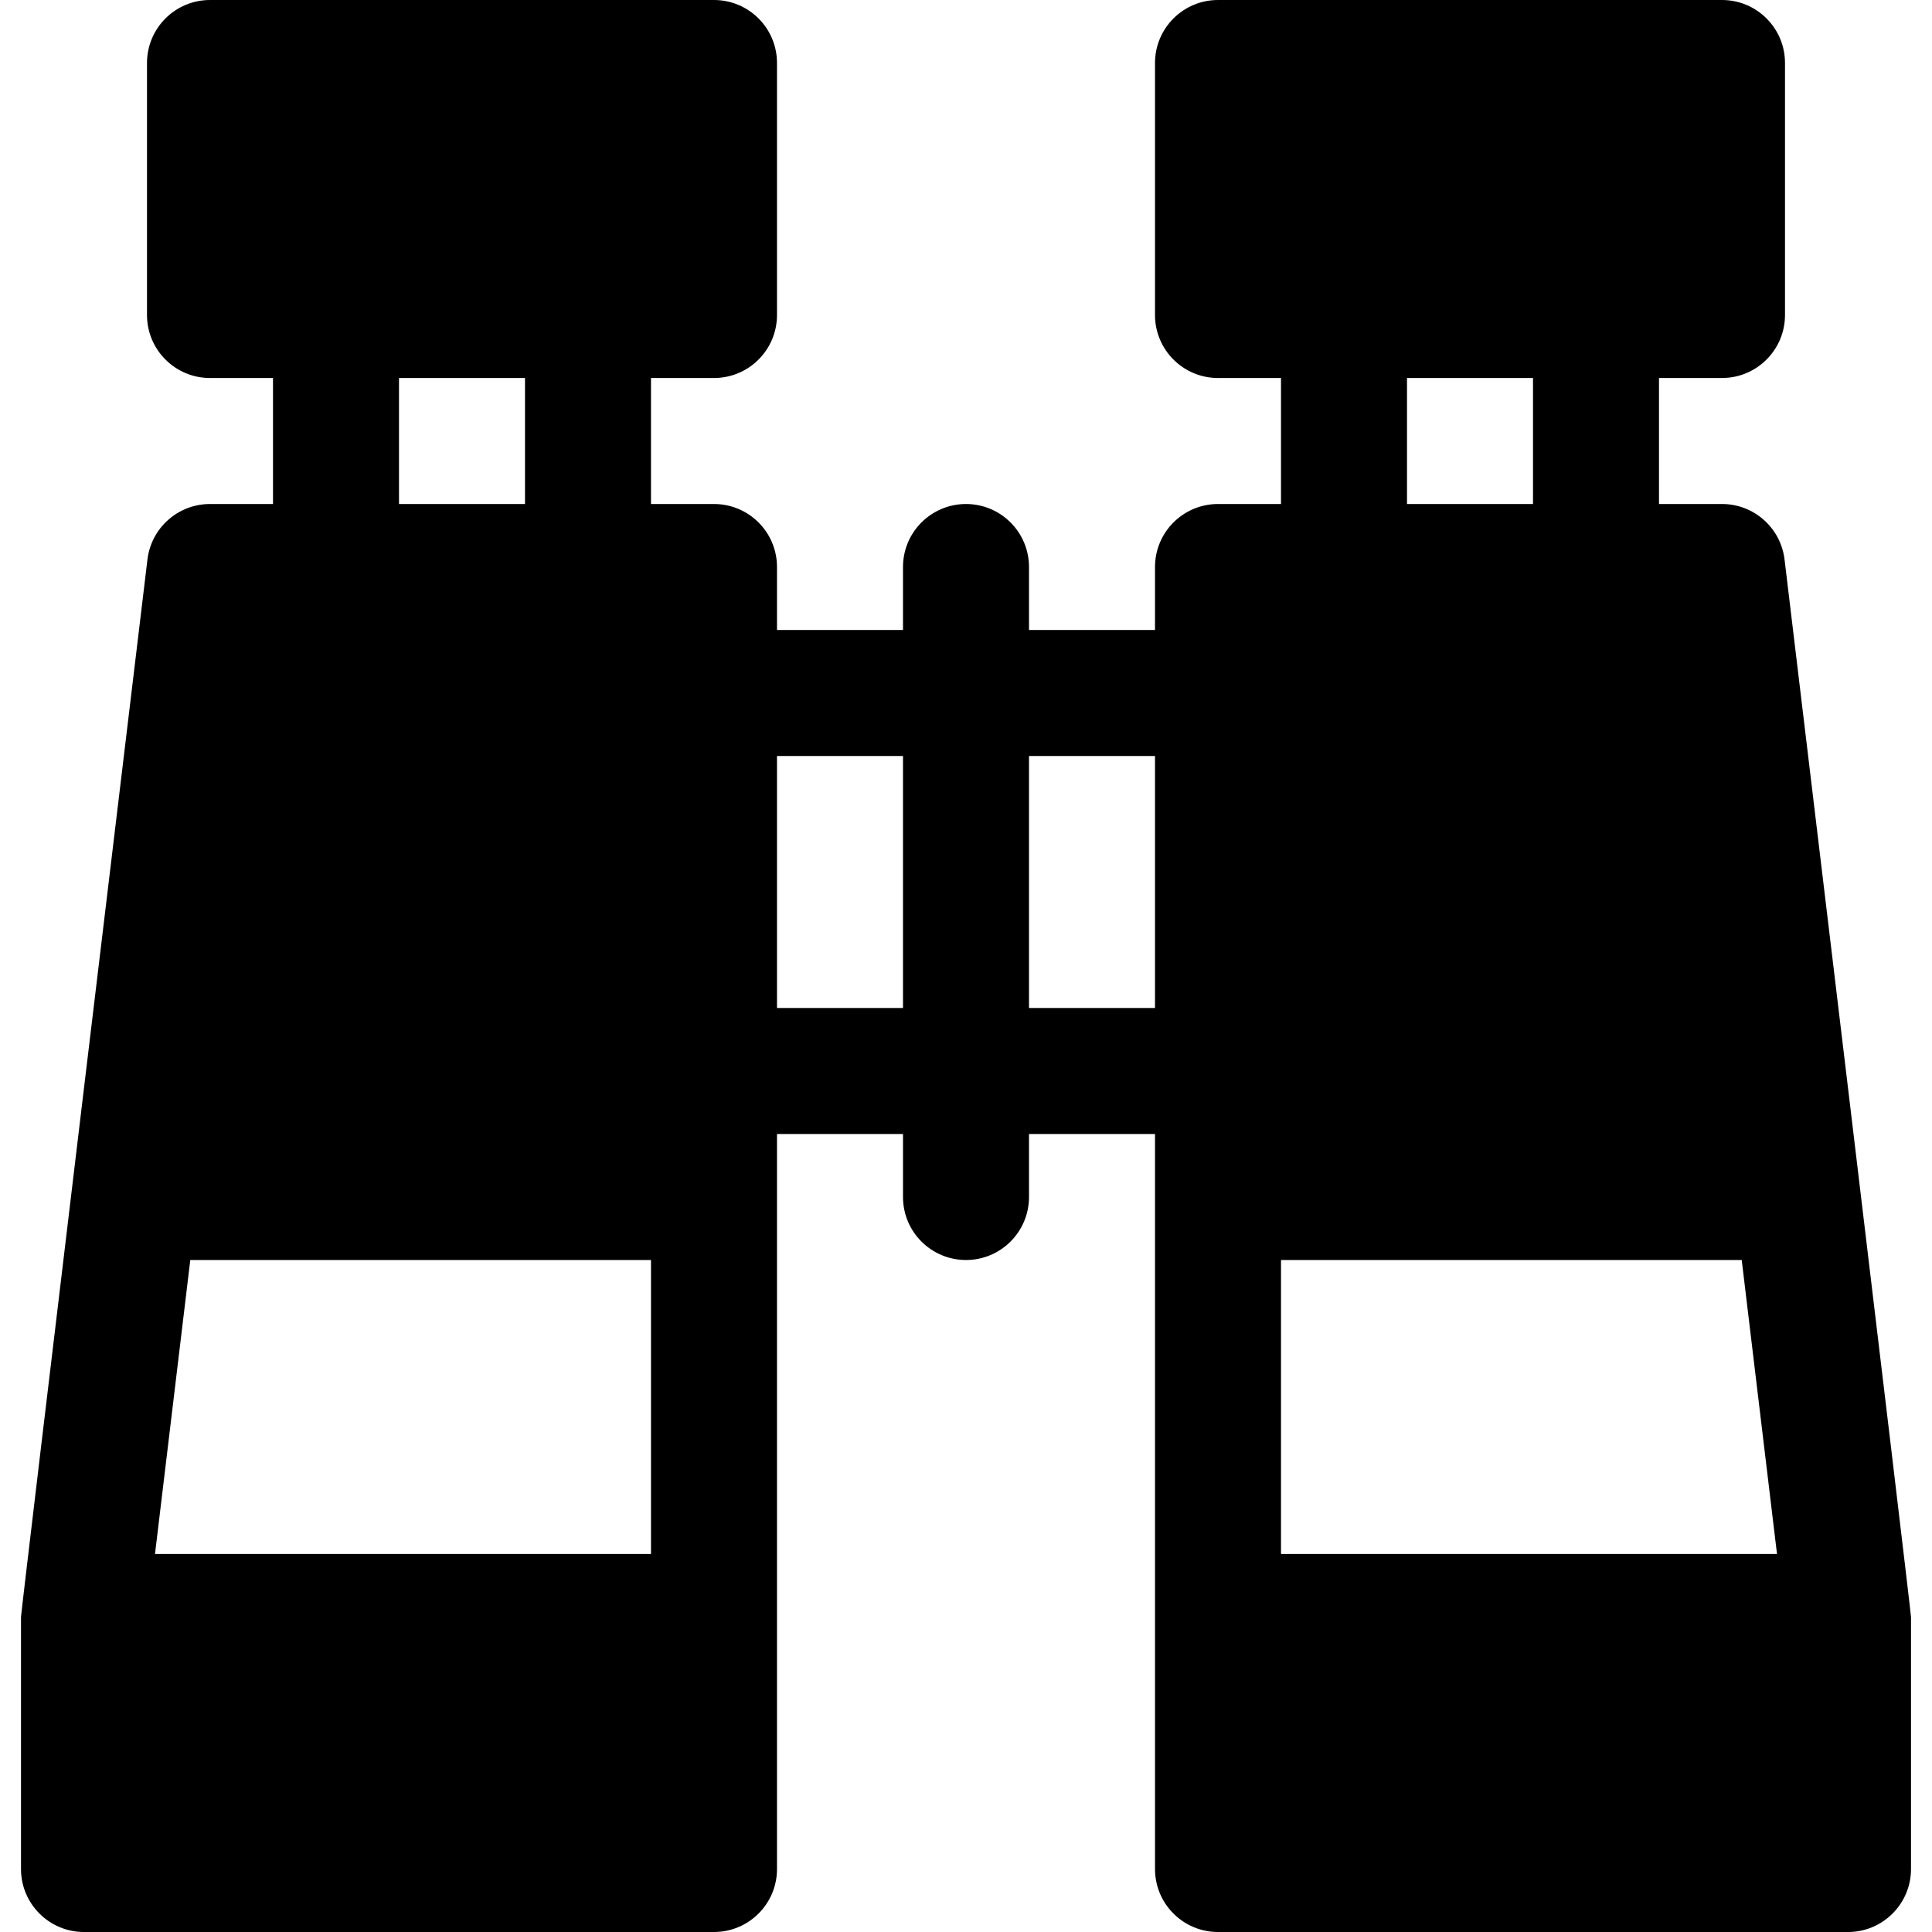 <?xml version="1.0" encoding="iso-8859-1"?>
<!-- Generator: Adobe Illustrator 19.0.0, SVG Export Plug-In . SVG Version: 6.00 Build 0)  -->
<svg version="1.1" id="Layer_1" xmlns="http://www.w3.org/2000/svg" xmlns:xlink="http://www.w3.org/1999/xlink" x="0px" y="0px"
	 viewBox="0 0 512 512" style="enable-background:new 0 0 512 512;" xml:space="preserve">
<g>
	<g>
		<path d="M472.924,148.272c-1.012-8.391-8.12-14.707-16.577-14.707h-16.696v-33.391h16.696c9.217,0,16.696-7.473,16.696-16.696
			V16.696C473.043,7.473,465.565,0,456.348,0H322.783c-9.217,0-16.696,7.473-16.696,16.696v66.783
			c0,9.223,7.479,16.696,16.696,16.696h16.696v33.391h-16.696c-9.217,0-16.696,7.473-16.696,16.696v16.696h-33.391v-16.696
			c0-9.223-7.479-16.696-16.696-16.696c-9.217,0-16.696,7.473-16.696,16.696v16.696h-33.391v-16.696
			c0-9.223-7.479-16.696-16.696-16.696h-16.696v-33.391h16.696c9.217,0,16.696-7.473,16.696-16.696V16.696
			C205.913,7.473,198.435,0,189.217,0H55.652c-9.217,0-16.696,7.473-16.696,16.696v66.783c0,9.223,7.479,16.696,16.696,16.696
			h16.696v33.391H55.652c-8.457,0-15.565,6.315-16.577,14.707c-0.185,1.546-33.51,278.693-33.51,280.25v66.783
			c0,9.223,7.479,16.696,16.696,16.696h166.957c9.217,0,16.696-7.473,16.696-16.696c0-27.324,0-177.751,0-194.783h33.391v16.696
			c0,9.223,7.479,16.696,16.696,16.696c9.217,0,16.696-7.473,16.696-16.696v-16.696h33.391c0,15.707,0,167.54,0,194.783
			c0,9.223,7.479,16.696,16.696,16.696h166.957c9.217,0,16.696-7.473,16.696-16.696v-66.783
			C506.435,426.898,473.117,149.885,472.924,148.272z M105.739,100.174h33.391v33.391h-33.391V100.174z M172.522,411.826H41.076
			l9.352-77.913h122.094V411.826z M239.304,267.13h-33.391v-66.783h33.391V267.13z M306.087,267.13h-33.391v-66.783h33.391V267.13z
			 M372.87,100.174h33.391v33.391H372.87V100.174z M339.478,411.826v-77.913h122.094l9.352,77.913H339.478z"/>
	</g>
</g>
<g>
</g>
<g>
</g>
<g>
</g>
<g>
</g>
<g>
</g>
<g>
</g>
<g>
</g>
<g>
</g>
<g>
</g>
<g>
</g>
<g>
</g>
<g>
</g>
<g>
</g>
<g>
</g>
<g>
</g>
</svg>
